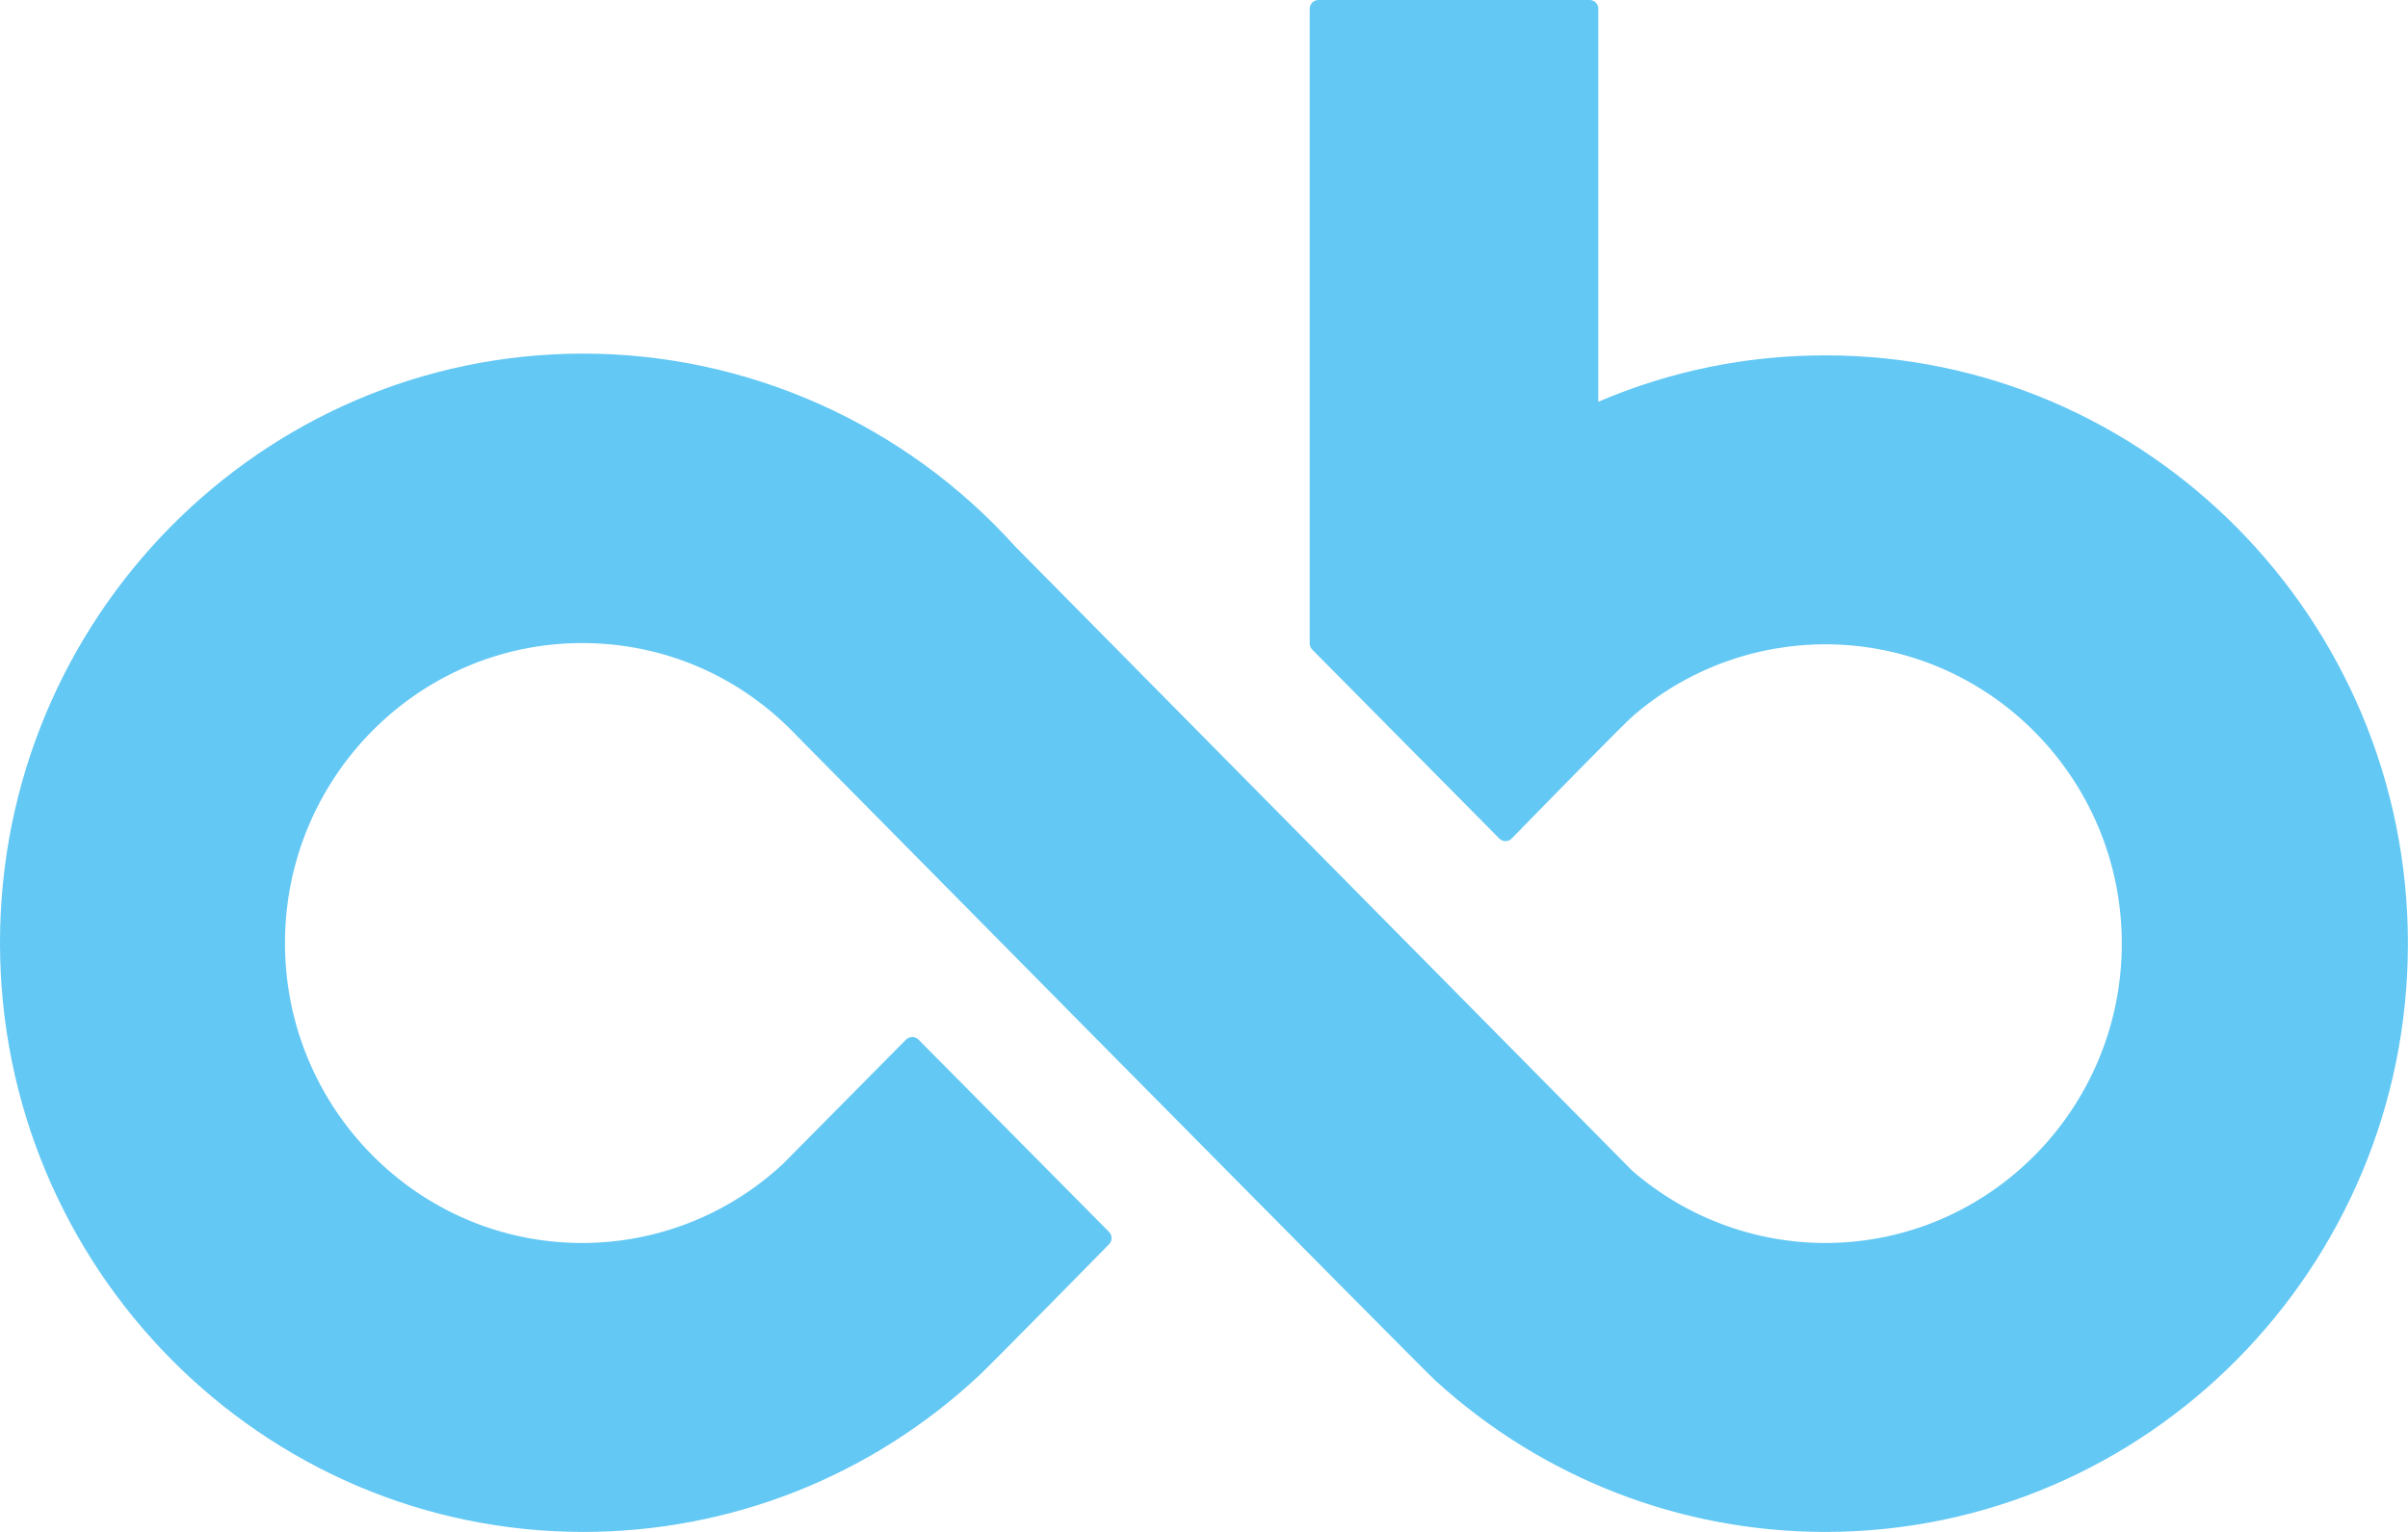 <svg xmlns="http://www.w3.org/2000/svg" width="99" height="63" viewBox="0 0 99 63" fill="none">
<path d="M75.049 62.819C69.154 62.819 63.505 60.626 59.14 56.643C58.539 56.097 33.951 31.205 32.907 30.147C30.542 27.642 27.358 26.265 23.934 26.265C17.101 26.265 11.542 31.881 11.542 38.784C11.542 45.686 17.101 51.298 23.934 51.298C27.054 51.298 30.038 50.12 32.331 47.984L37.382 42.878C37.414 42.846 37.461 42.824 37.507 42.824C37.554 42.824 37.6 42.842 37.633 42.878L45.467 50.789C45.535 50.858 45.539 50.973 45.467 51.045C45.267 51.248 40.591 56.011 40.13 56.437C35.722 60.553 29.987 62.819 23.981 62.819C10.858 62.819 0.18 52.032 0.18 38.769C0.18 25.506 10.858 14.723 23.984 14.723C30.678 14.723 37.099 17.592 41.603 22.594L66.989 48.277C69.222 50.221 72.087 51.295 75.049 51.295C81.868 51.295 87.417 45.69 87.417 38.802C87.417 31.914 81.868 26.312 75.049 26.312C72.105 26.312 69.254 27.375 67.029 29.301C66.535 29.724 62.074 34.306 62.027 34.353C61.995 34.389 61.949 34.407 61.902 34.407C61.856 34.407 61.809 34.389 61.777 34.353L54.082 26.58C54.05 26.547 54.028 26.5 54.028 26.453V0.361C54.028 0.26 54.107 0.181 54.207 0.181H65.362C65.462 0.181 65.54 0.26 65.54 0.361V16.797C68.546 15.467 71.744 14.795 75.053 14.795C88.161 14.795 98.826 25.564 98.826 38.805C98.826 52.046 88.161 62.819 75.053 62.819H75.049Z" fill="#63C8F4"/>
<path d="M65.357 0.361V17.075C68.312 15.727 71.593 14.976 75.049 14.976C88.078 14.976 98.642 25.644 98.642 38.805C98.642 51.967 88.078 62.639 75.049 62.639C68.974 62.639 63.436 60.322 59.258 56.51C58.653 55.96 33.031 30.02 33.031 30.02C30.741 27.595 27.511 26.085 23.933 26.085C16.989 26.085 11.362 31.769 11.362 38.784C11.362 45.798 16.989 51.479 23.933 51.479C27.221 51.479 30.212 50.203 32.452 48.118L37.51 43.008L45.345 50.919C45.345 50.919 40.476 55.877 40.014 56.304C35.8 60.239 30.173 62.639 23.987 62.639C10.933 62.639 0.358 51.953 0.358 38.769C0.358 25.586 10.933 14.903 23.983 14.903C30.913 14.903 37.145 17.914 41.47 22.717L66.863 48.407C69.06 50.319 71.922 51.479 75.049 51.479C81.978 51.479 87.595 45.805 87.595 38.805C87.595 31.805 81.978 26.135 75.049 26.135C71.943 26.135 69.099 27.274 66.91 29.167C66.405 29.601 61.898 34.23 61.898 34.23L54.203 26.457V0.361H65.357ZM65.357 0H54.203C54.006 0 53.845 0.163 53.845 0.361V26.457C53.845 26.555 53.884 26.645 53.949 26.713L61.644 34.487C61.712 34.556 61.801 34.592 61.898 34.592C61.994 34.592 62.084 34.552 62.152 34.483C63.708 32.886 66.752 29.778 67.139 29.442C69.335 27.541 72.144 26.497 75.045 26.497C81.767 26.497 87.234 32.019 87.234 38.805C87.234 45.592 81.767 51.118 75.045 51.118C72.133 51.118 69.314 50.062 67.103 48.144L41.724 22.46C37.195 17.433 30.727 14.542 23.983 14.542C10.758 14.542 0 25.409 0 38.769C0 52.13 10.758 63 23.983 63C30.033 63 35.814 60.716 40.254 56.567C40.715 56.141 45.398 51.374 45.595 51.172C45.735 51.031 45.735 50.803 45.595 50.662L37.761 42.752C37.693 42.683 37.603 42.647 37.507 42.647C37.41 42.647 37.32 42.687 37.252 42.752L32.194 47.862C29.944 49.958 27.003 51.118 23.93 51.118C17.197 51.118 11.716 45.585 11.716 38.784C11.716 31.982 17.197 26.446 23.93 26.446C27.3 26.446 30.441 27.805 32.77 30.27C33.822 31.336 58.41 56.228 59.014 56.777C63.411 60.788 69.106 63 75.045 63C88.253 63 98.996 52.148 98.996 38.805C98.996 25.463 88.253 14.614 75.045 14.614C71.804 14.614 68.666 15.258 65.711 16.523V0.361C65.711 0.163 65.55 0 65.354 0H65.357Z" fill="#63C8F4"/>
</svg>
